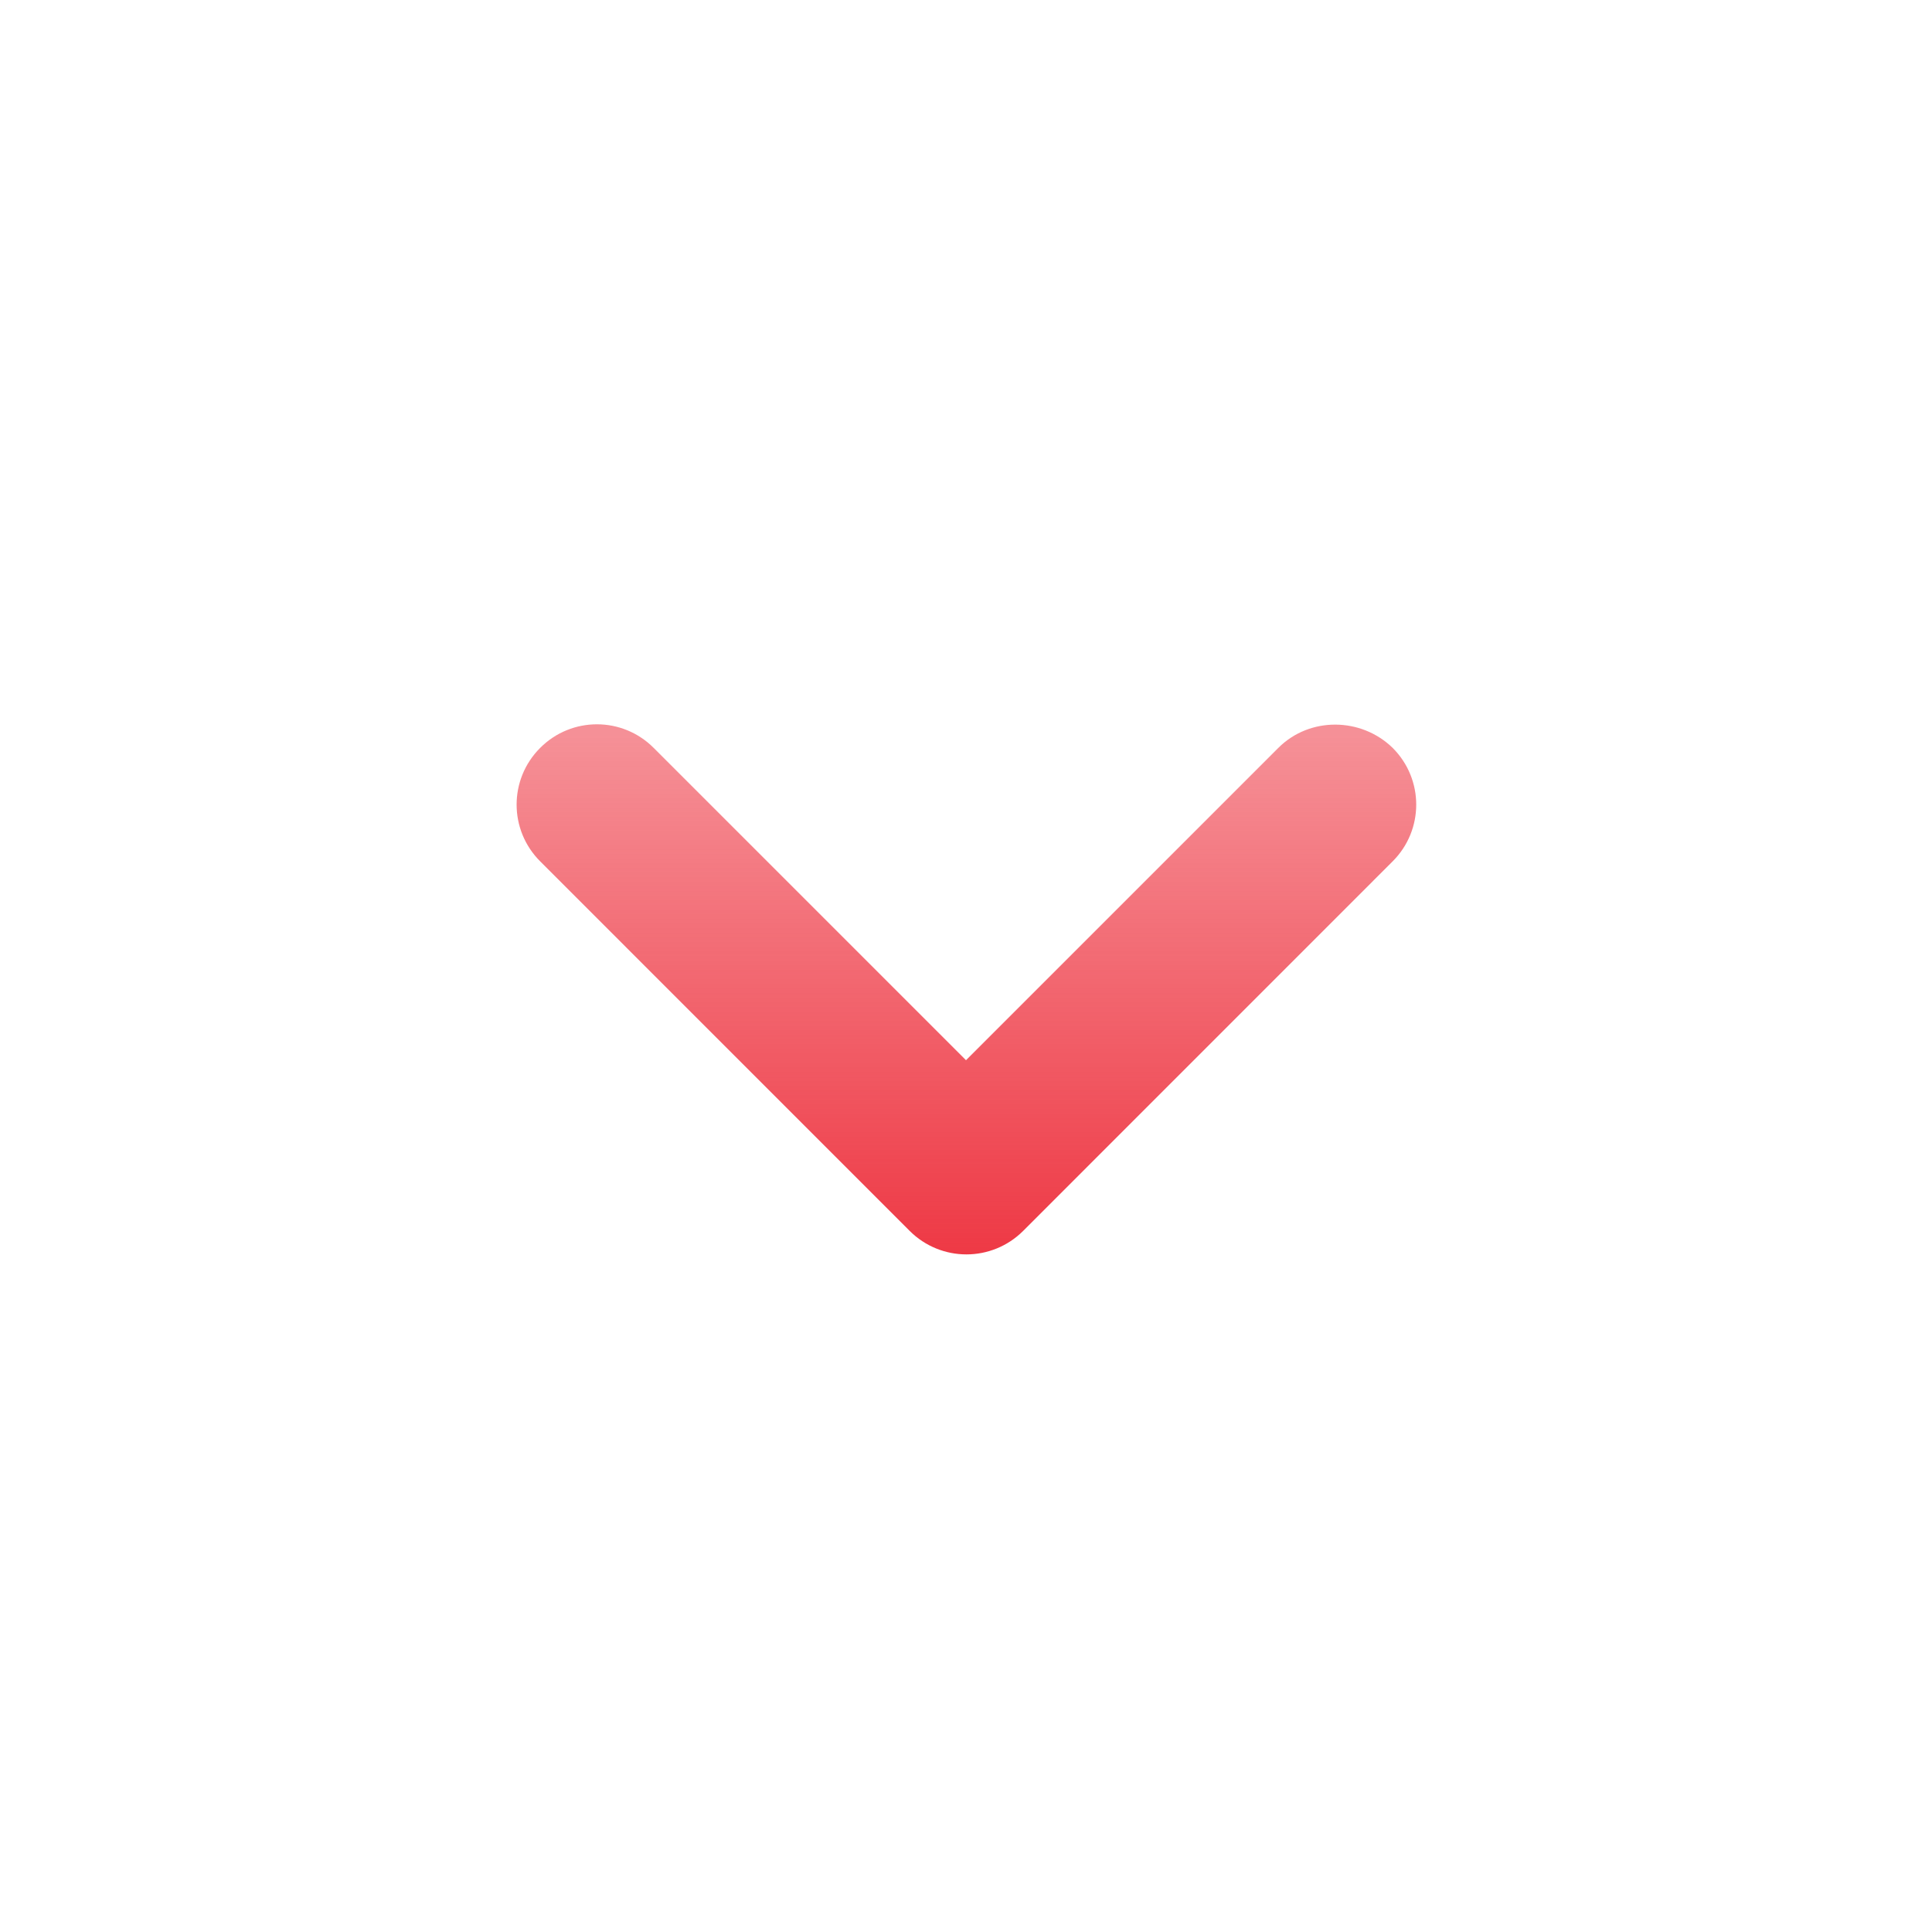 <svg width="30" height="30" viewBox="0 0 30 30" fill="none" xmlns="http://www.w3.org/2000/svg">
<g id="&#240;&#159;&#166;&#134; icon &#34;expand more&#34;">
<path id="Vector" d="M19.85 11.613L15 16.463L10.15 11.613C9.663 11.125 8.875 11.125 8.388 11.613C7.9 12.1 7.9 12.888 8.388 13.375L14.125 19.113C14.613 19.6 15.4 19.6 15.888 19.113L21.625 13.375C22.113 12.888 22.113 12.1 21.625 11.613C21.138 11.138 20.338 11.125 19.85 11.613Z" fill="url(#paint0_linear_103_18)"/>
</g>
<defs>
<linearGradient id="paint0_linear_103_18" x1="15.007" y1="11.247" x2="15.007" y2="19.478" gradientUnits="userSpaceOnUse">
<stop offset="0.02" stop-color="#EE3945" stop-opacity="0.56"/>
<stop offset="1" stop-color="#EE3945"/>
</linearGradient>
</defs>
</svg>
